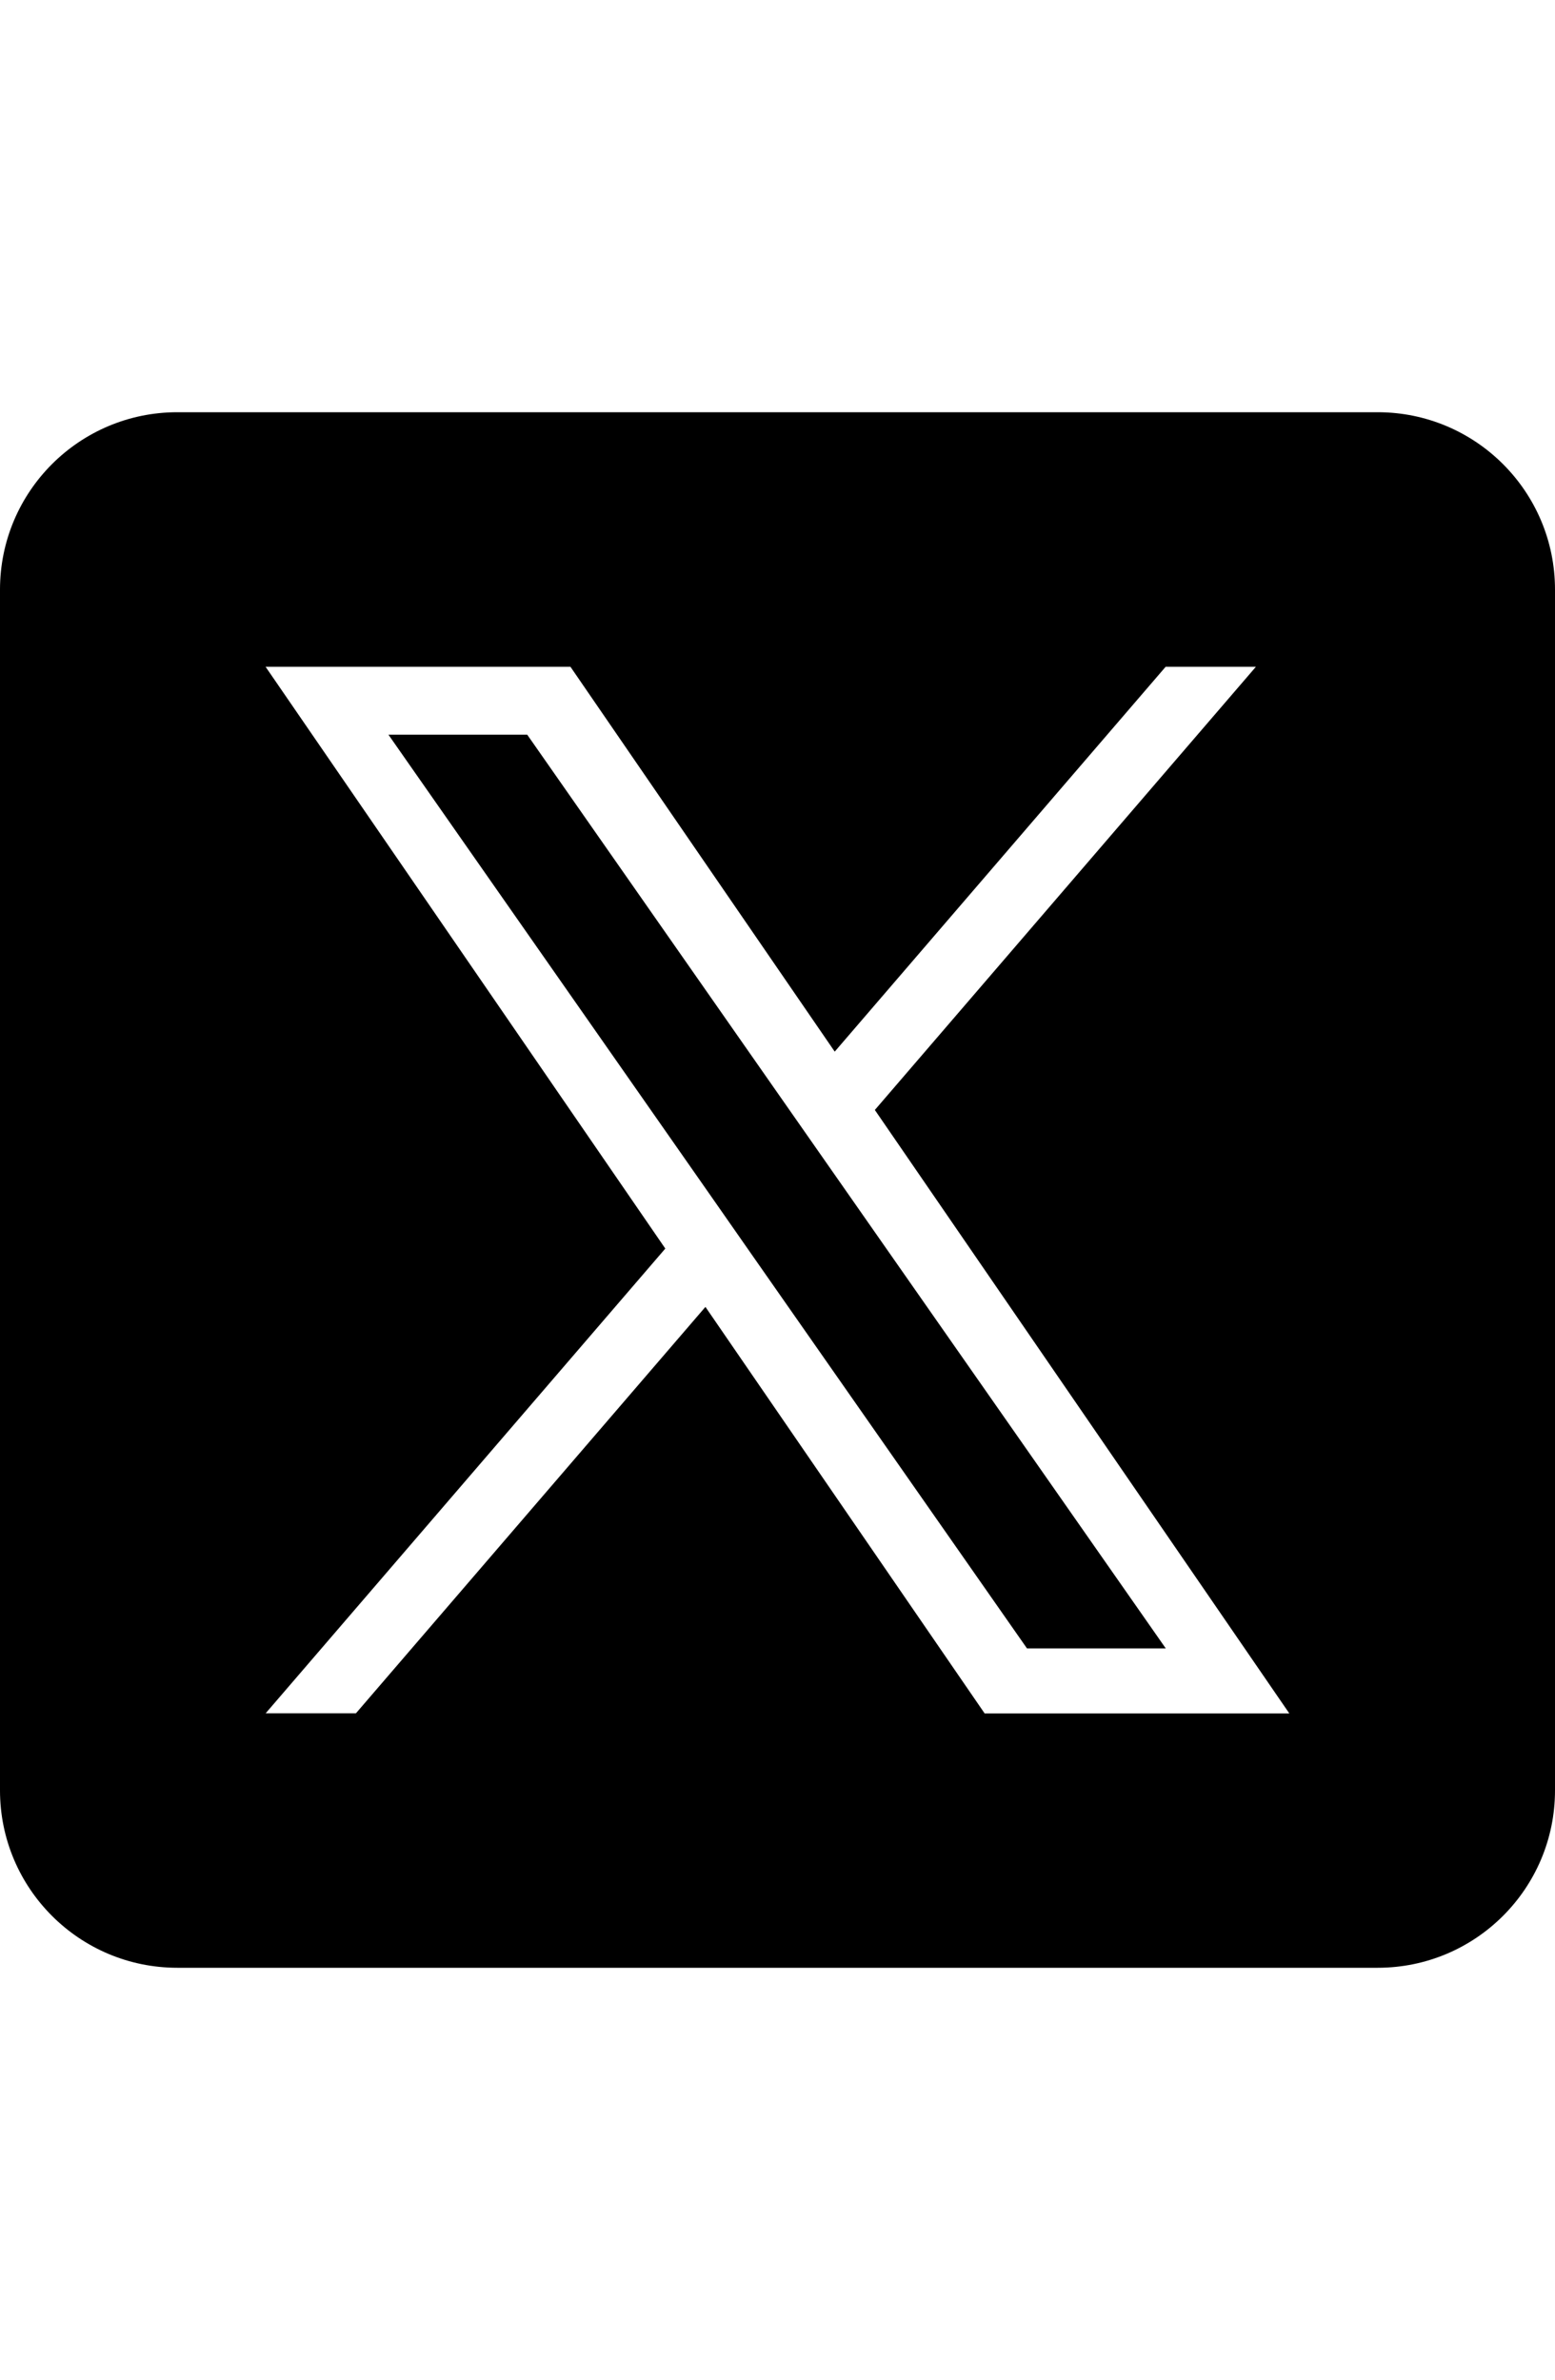 <?xml version="1.0" encoding="UTF-8"?>
<svg id="_レイヤー_1" data-name="レイヤー_1" xmlns="http://www.w3.org/2000/svg" version="1.1" viewBox="0 0 200 306">
  <!-- Generator: Adobe Illustrator 29.3.0, SVG Export Plug-In . SVG Version: 2.1.0 Build 146)  -->
  <polygon points="101.25 142.3 67.81 94.46 49.96 94.46 91.41 153.74 96.61 161.19 96.61 161.19 132.09 211.94 149.94 211.94 106.46 149.75 101.25 142.3"/>
  <path d="M177.19,53H22.81c-12.6,0-22.81,10.21-22.81,22.81v154.38c0,12.6,10.21,22.81,22.81,22.81h154.38c12.6,0,22.81-10.21,22.81-22.81V75.81c0-12.6-10.21-22.81-22.81-22.81ZM126.63,220.28l-35.9-52.25-44.95,52.25h-11.61l51.4-59.75-51.41-74.8h39.21l33.99,49.48,42.56-49.48h11.61l-49.01,56.98h0l53.31,77.59h-39.21v-.02h0Z"/>
</svg>